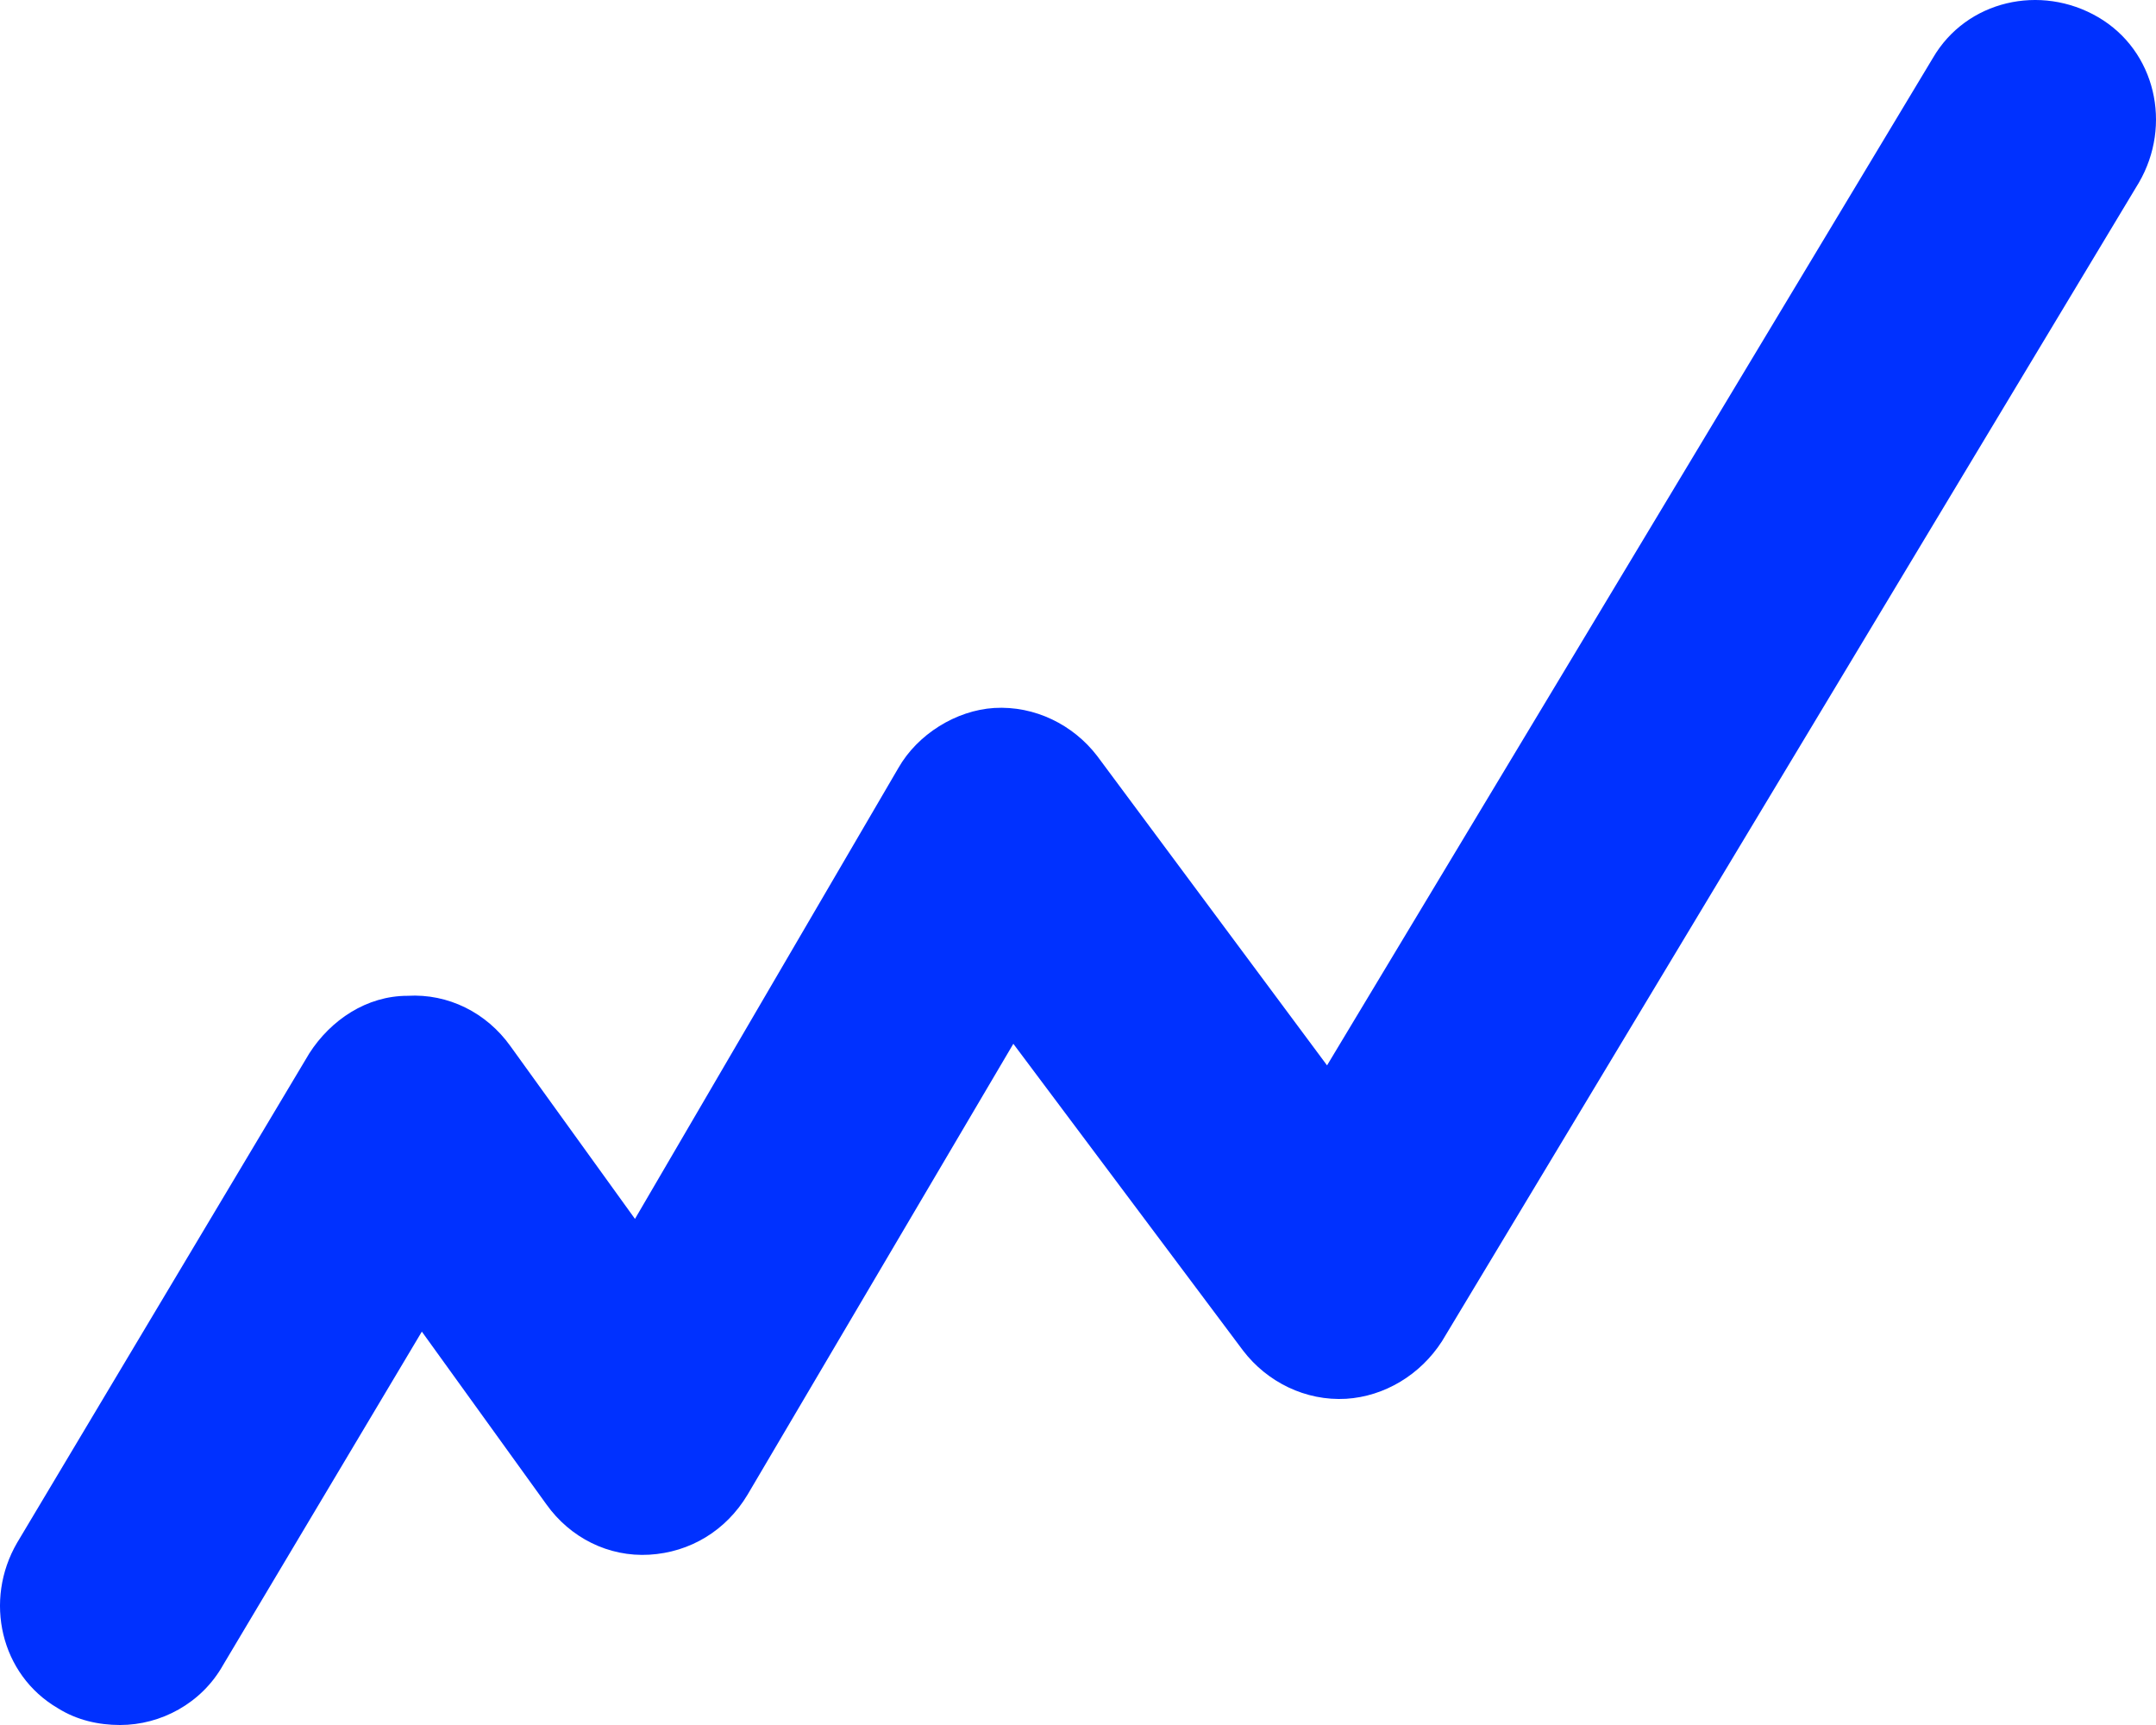<svg width="320" height="256" viewBox="0 0 320 256" fill="none" xmlns="http://www.w3.org/2000/svg">
<path d="M17.827 256C14.628 256 11.429 255.288 8.586 253.508C0.055 248.525 -2.433 237.489 2.543 228.946L45.906 156.328C49.105 151.344 54.437 147.784 60.479 147.784C66.521 147.428 72.208 150.276 75.763 155.26L94.245 180.89L133.343 113.967C136.186 108.983 141.873 105.423 147.56 105.067C153.602 104.711 159.289 107.559 162.843 112.187L196.965 158.107L286.889 8.599C291.865 0.055 302.884 -2.436 311.414 2.547C319.945 7.531 322.433 18.566 317.457 27.109L214.026 199.044C210.827 204.028 205.495 207.232 199.808 207.588C193.766 207.944 188.079 205.096 184.525 200.468L150.403 154.904L110.95 221.827C107.751 227.166 102.42 230.37 96.378 230.726C90.335 231.082 84.648 228.234 81.094 223.251L62.611 197.62L33.111 247.101C29.912 252.796 23.869 256 17.827 256Z" fill="#0031FF"/>
</svg>
